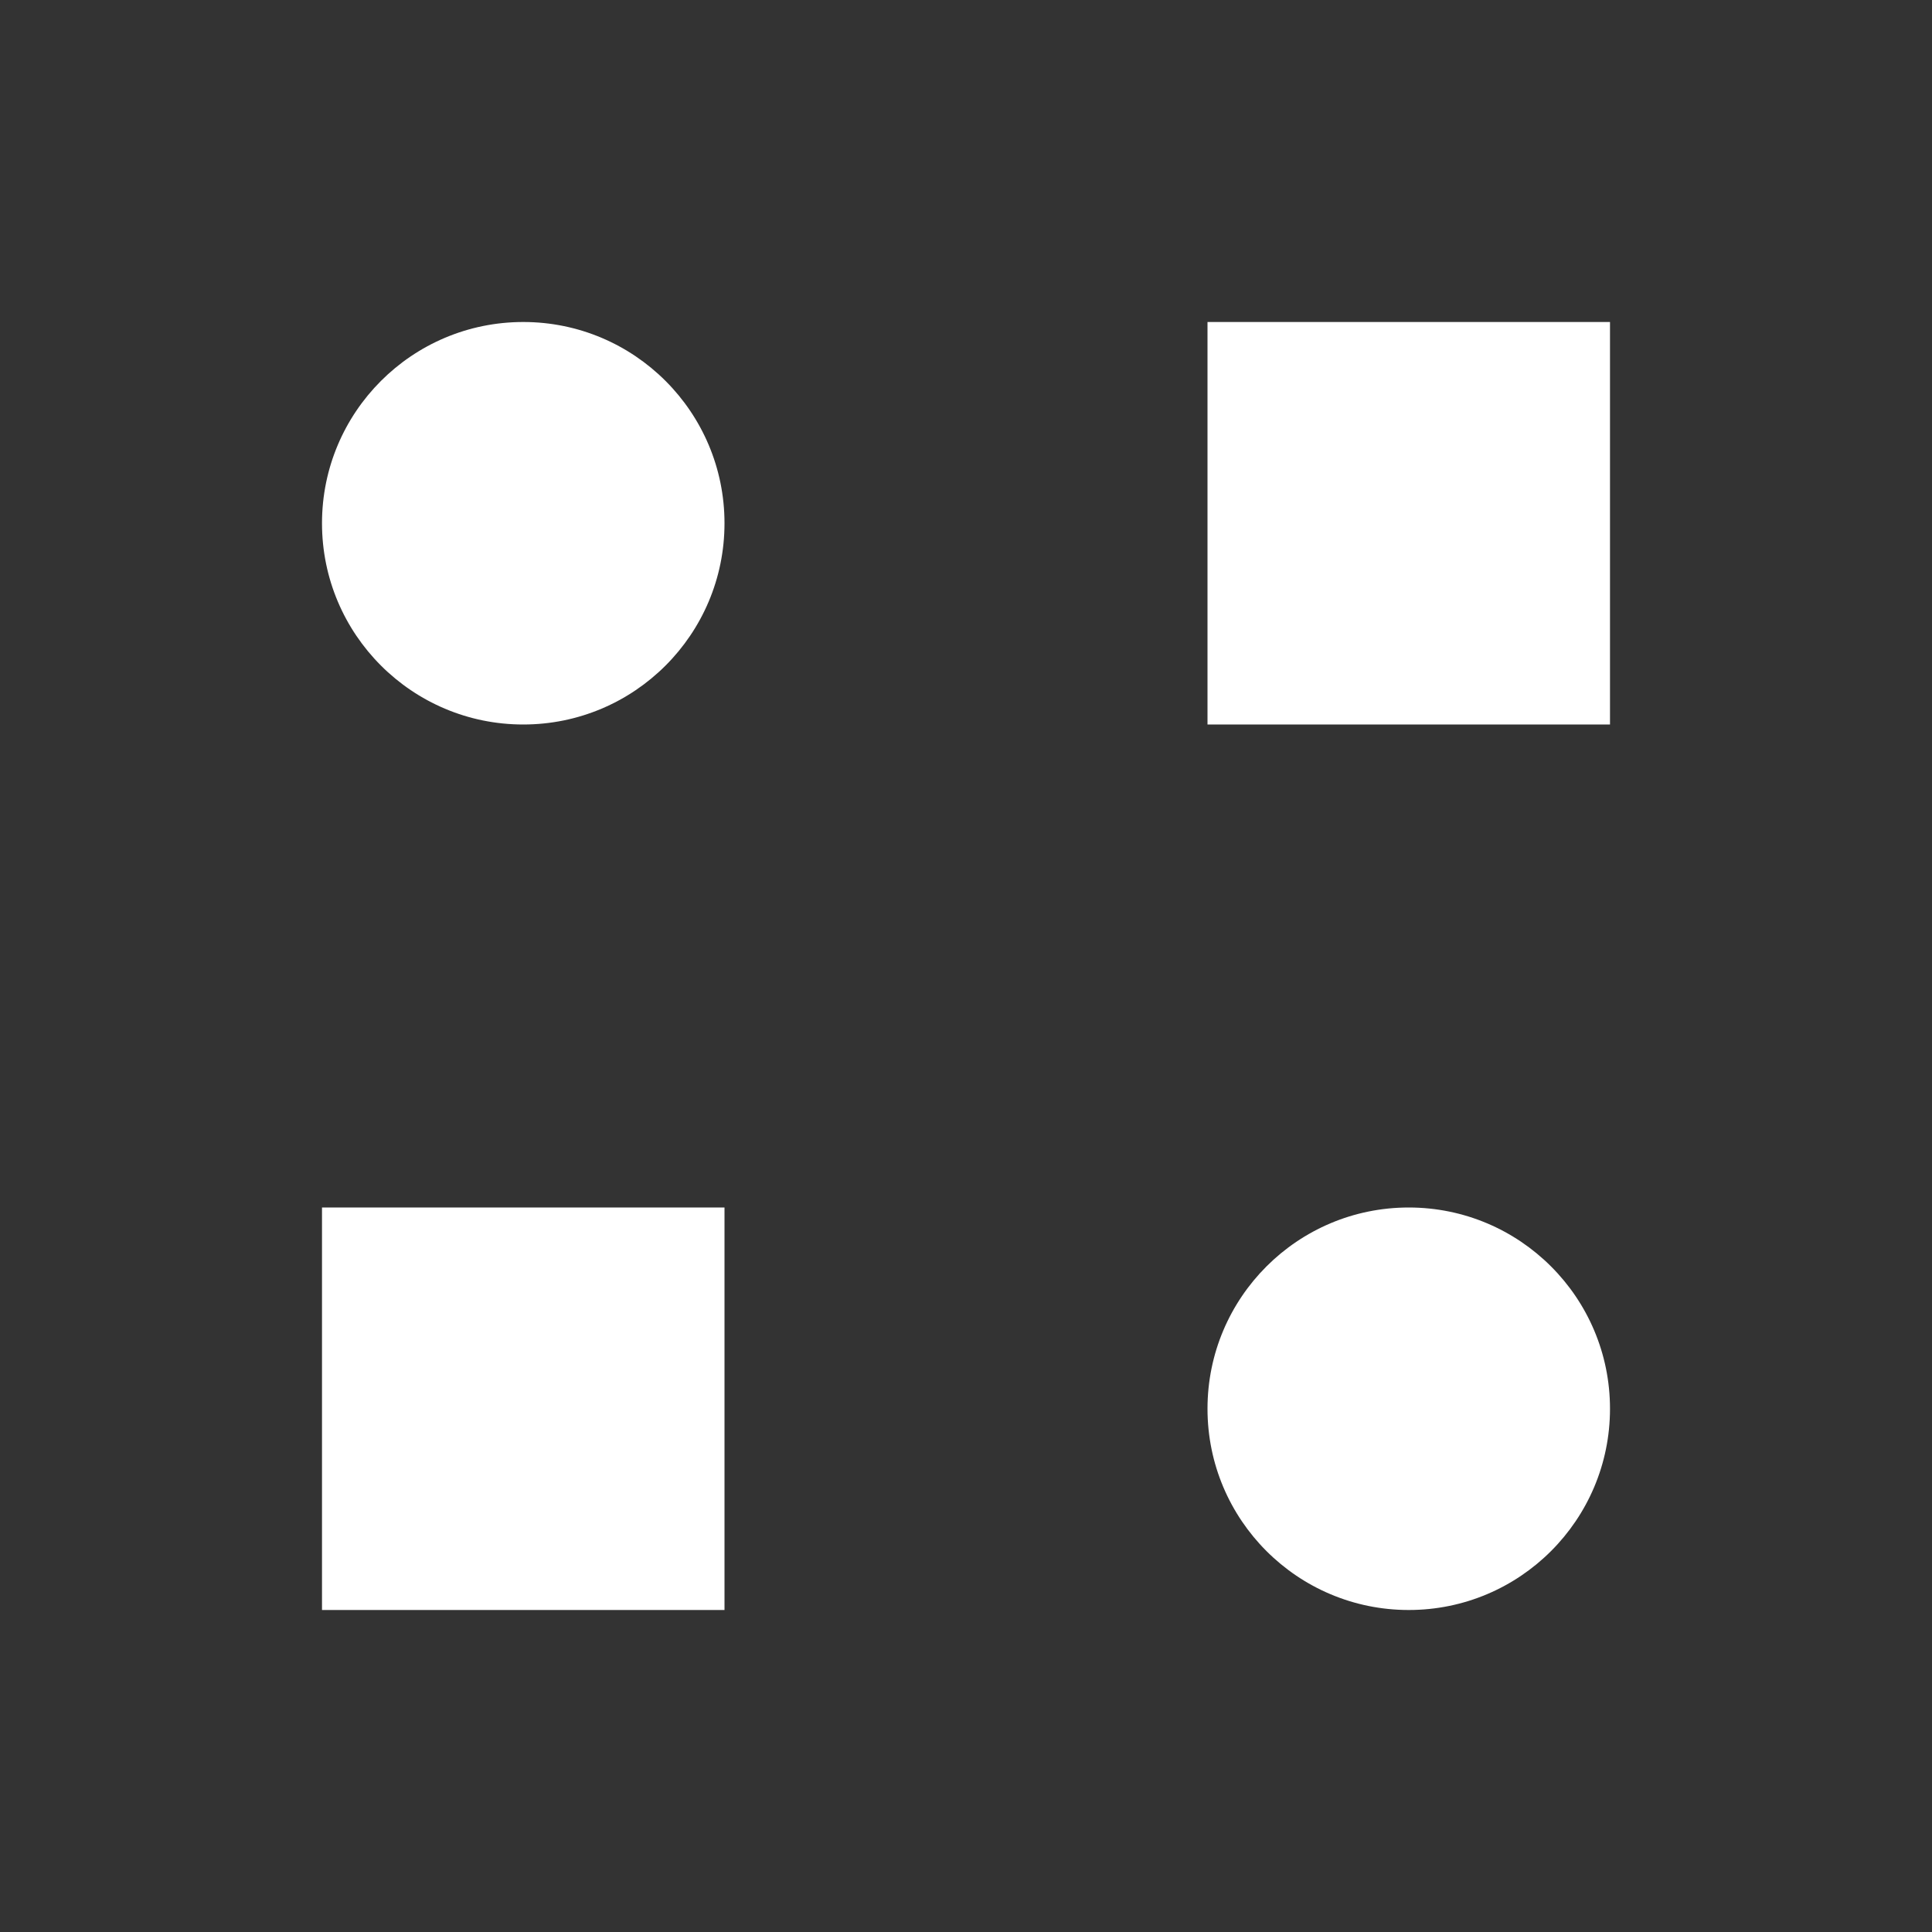 <svg width="24" height="24" viewBox="0 0 24 24" fill="none" xmlns="http://www.w3.org/2000/svg">
<rect x="0" y="0" width="24" height="24" fill="#333333" stroke="none"/>
<circle cx="6.5" cy="6.5" r="2.5" fill="white"/>
<circle cx="17.5" cy="17.5" r="2.5" fill="white"/>
<rect x="15" y="4" width="5" height="5" fill="white"/>
<rect x="4" y="15" width="5" height="5" fill="white"/>
</svg>
